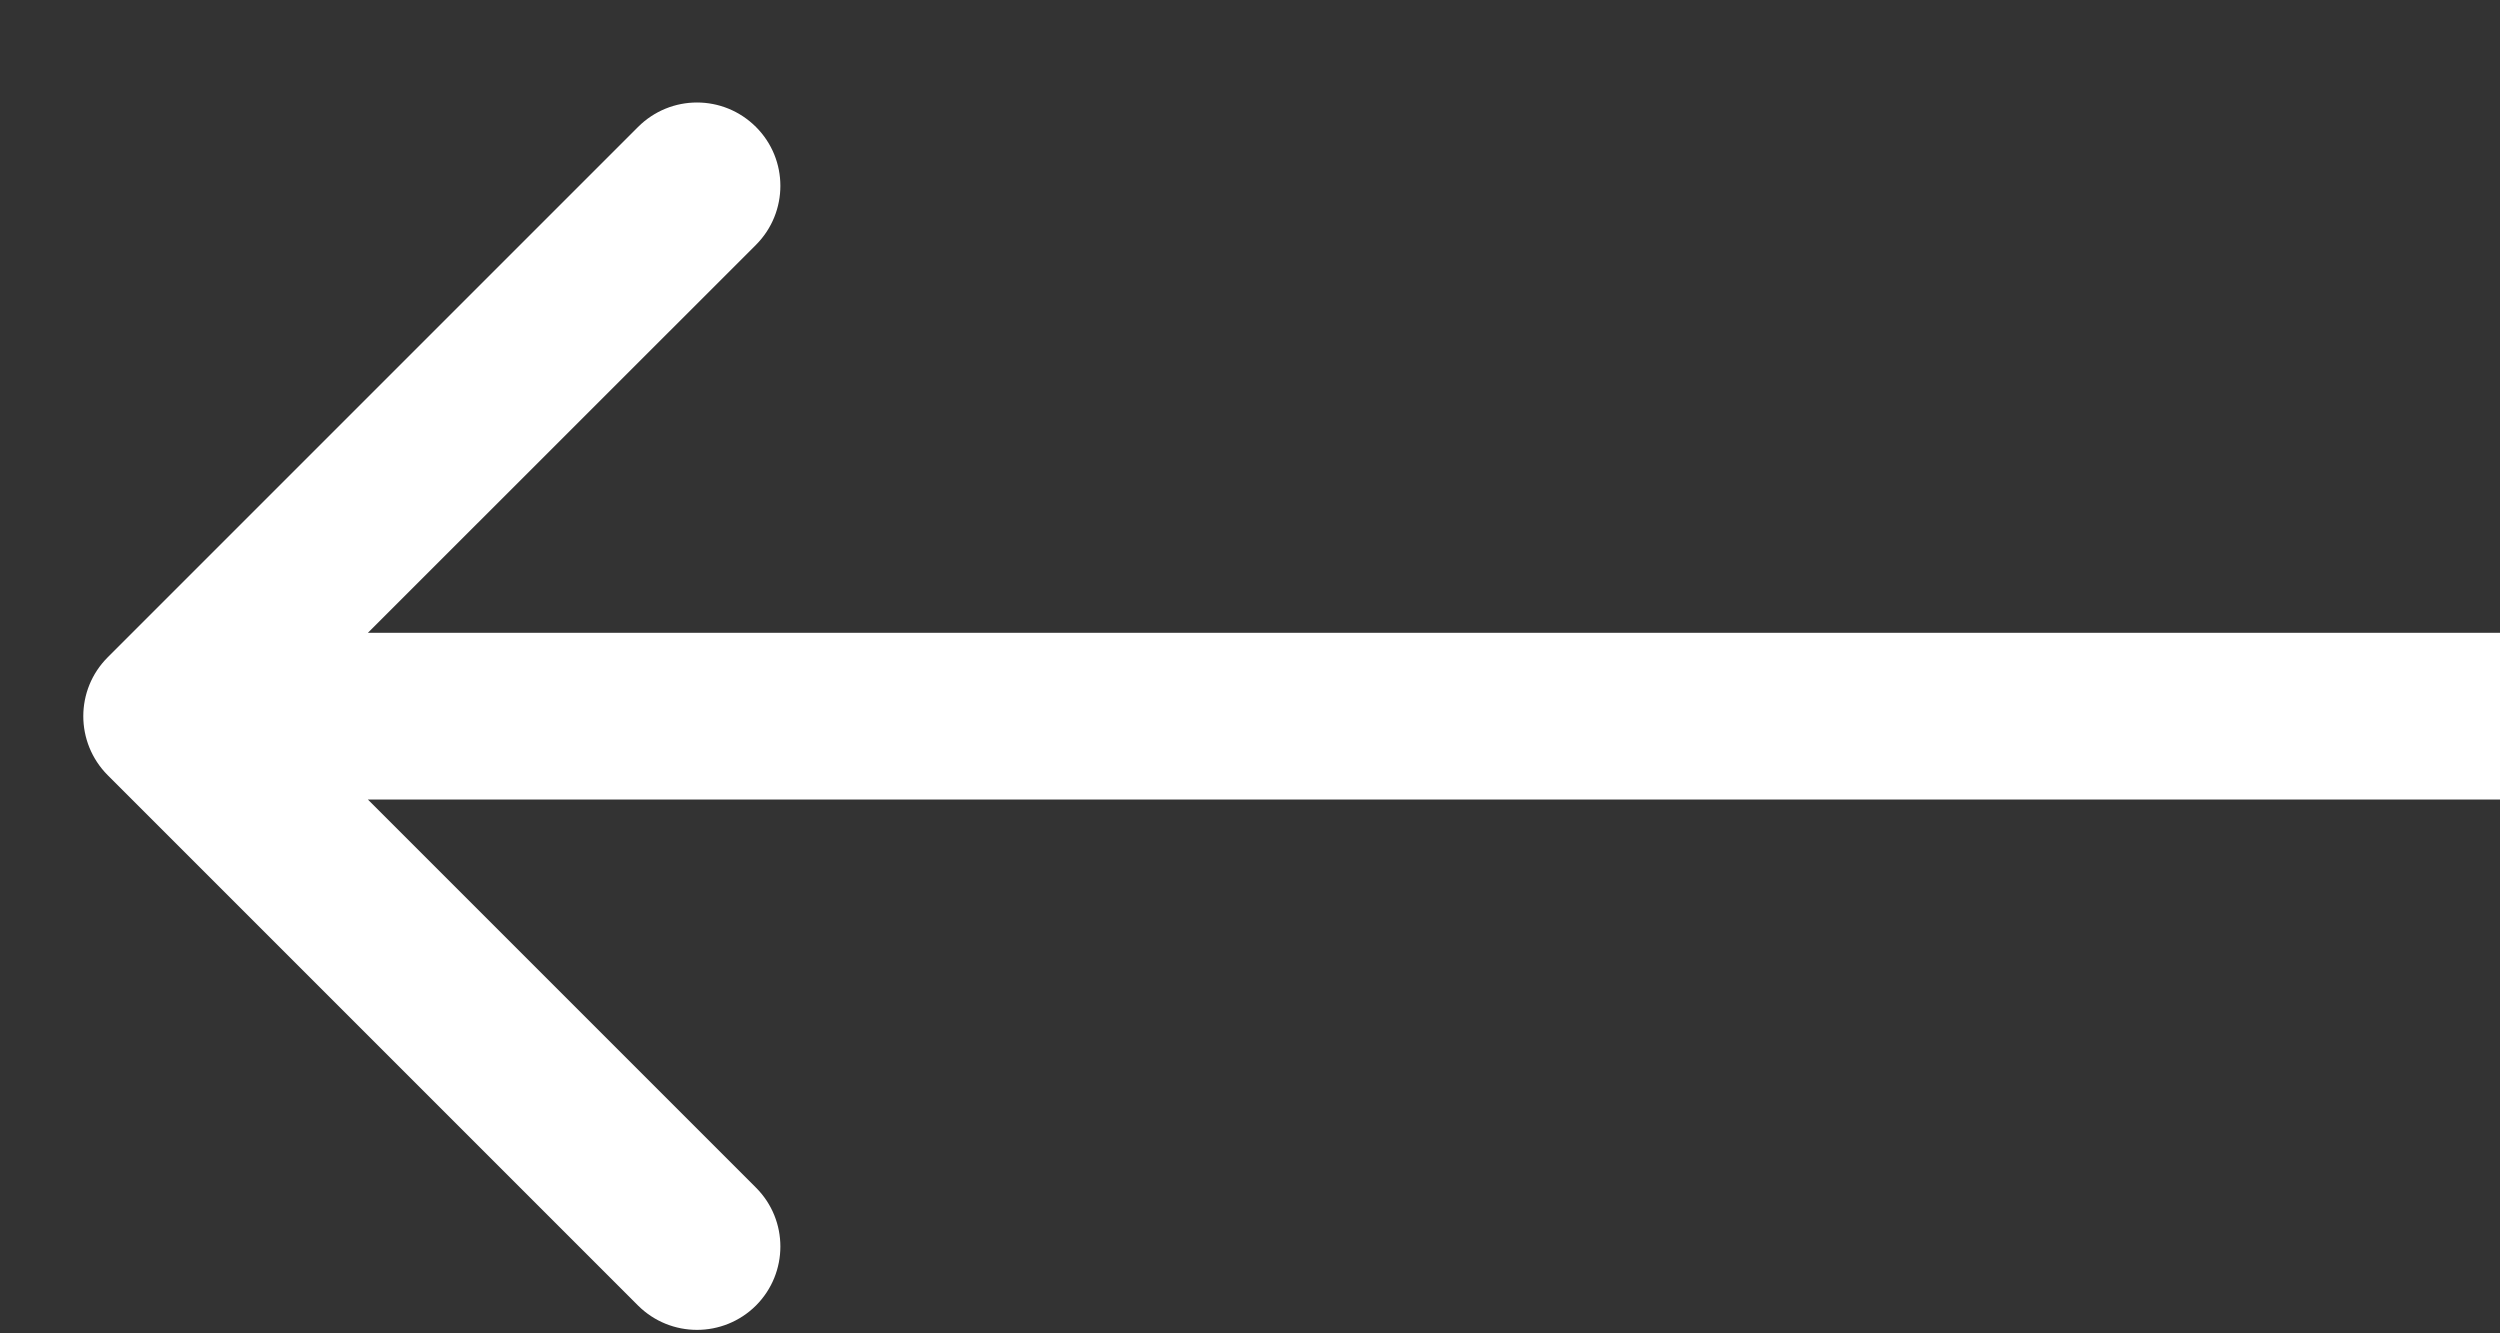<svg width="15" height="8" viewBox="0 0 15 8" fill="none" xmlns="http://www.w3.org/2000/svg">
<rect x="0" y="0" width="15" height="8" fill="#333333" stroke="none"/>
<path d="M0.646 4.651C0.451 4.455 0.451 4.139 0.646 3.944L3.828 0.762C4.024 0.566 4.34 0.566 4.536 0.762C4.731 0.957 4.731 1.273 4.536 1.469L1.707 4.297L4.536 7.126C4.731 7.321 4.731 7.637 4.536 7.833C4.34 8.028 4.024 8.028 3.828 7.833L0.646 4.651ZM15 4.797H1V3.797H15V4.797Z" fill="white"/>
</svg>
